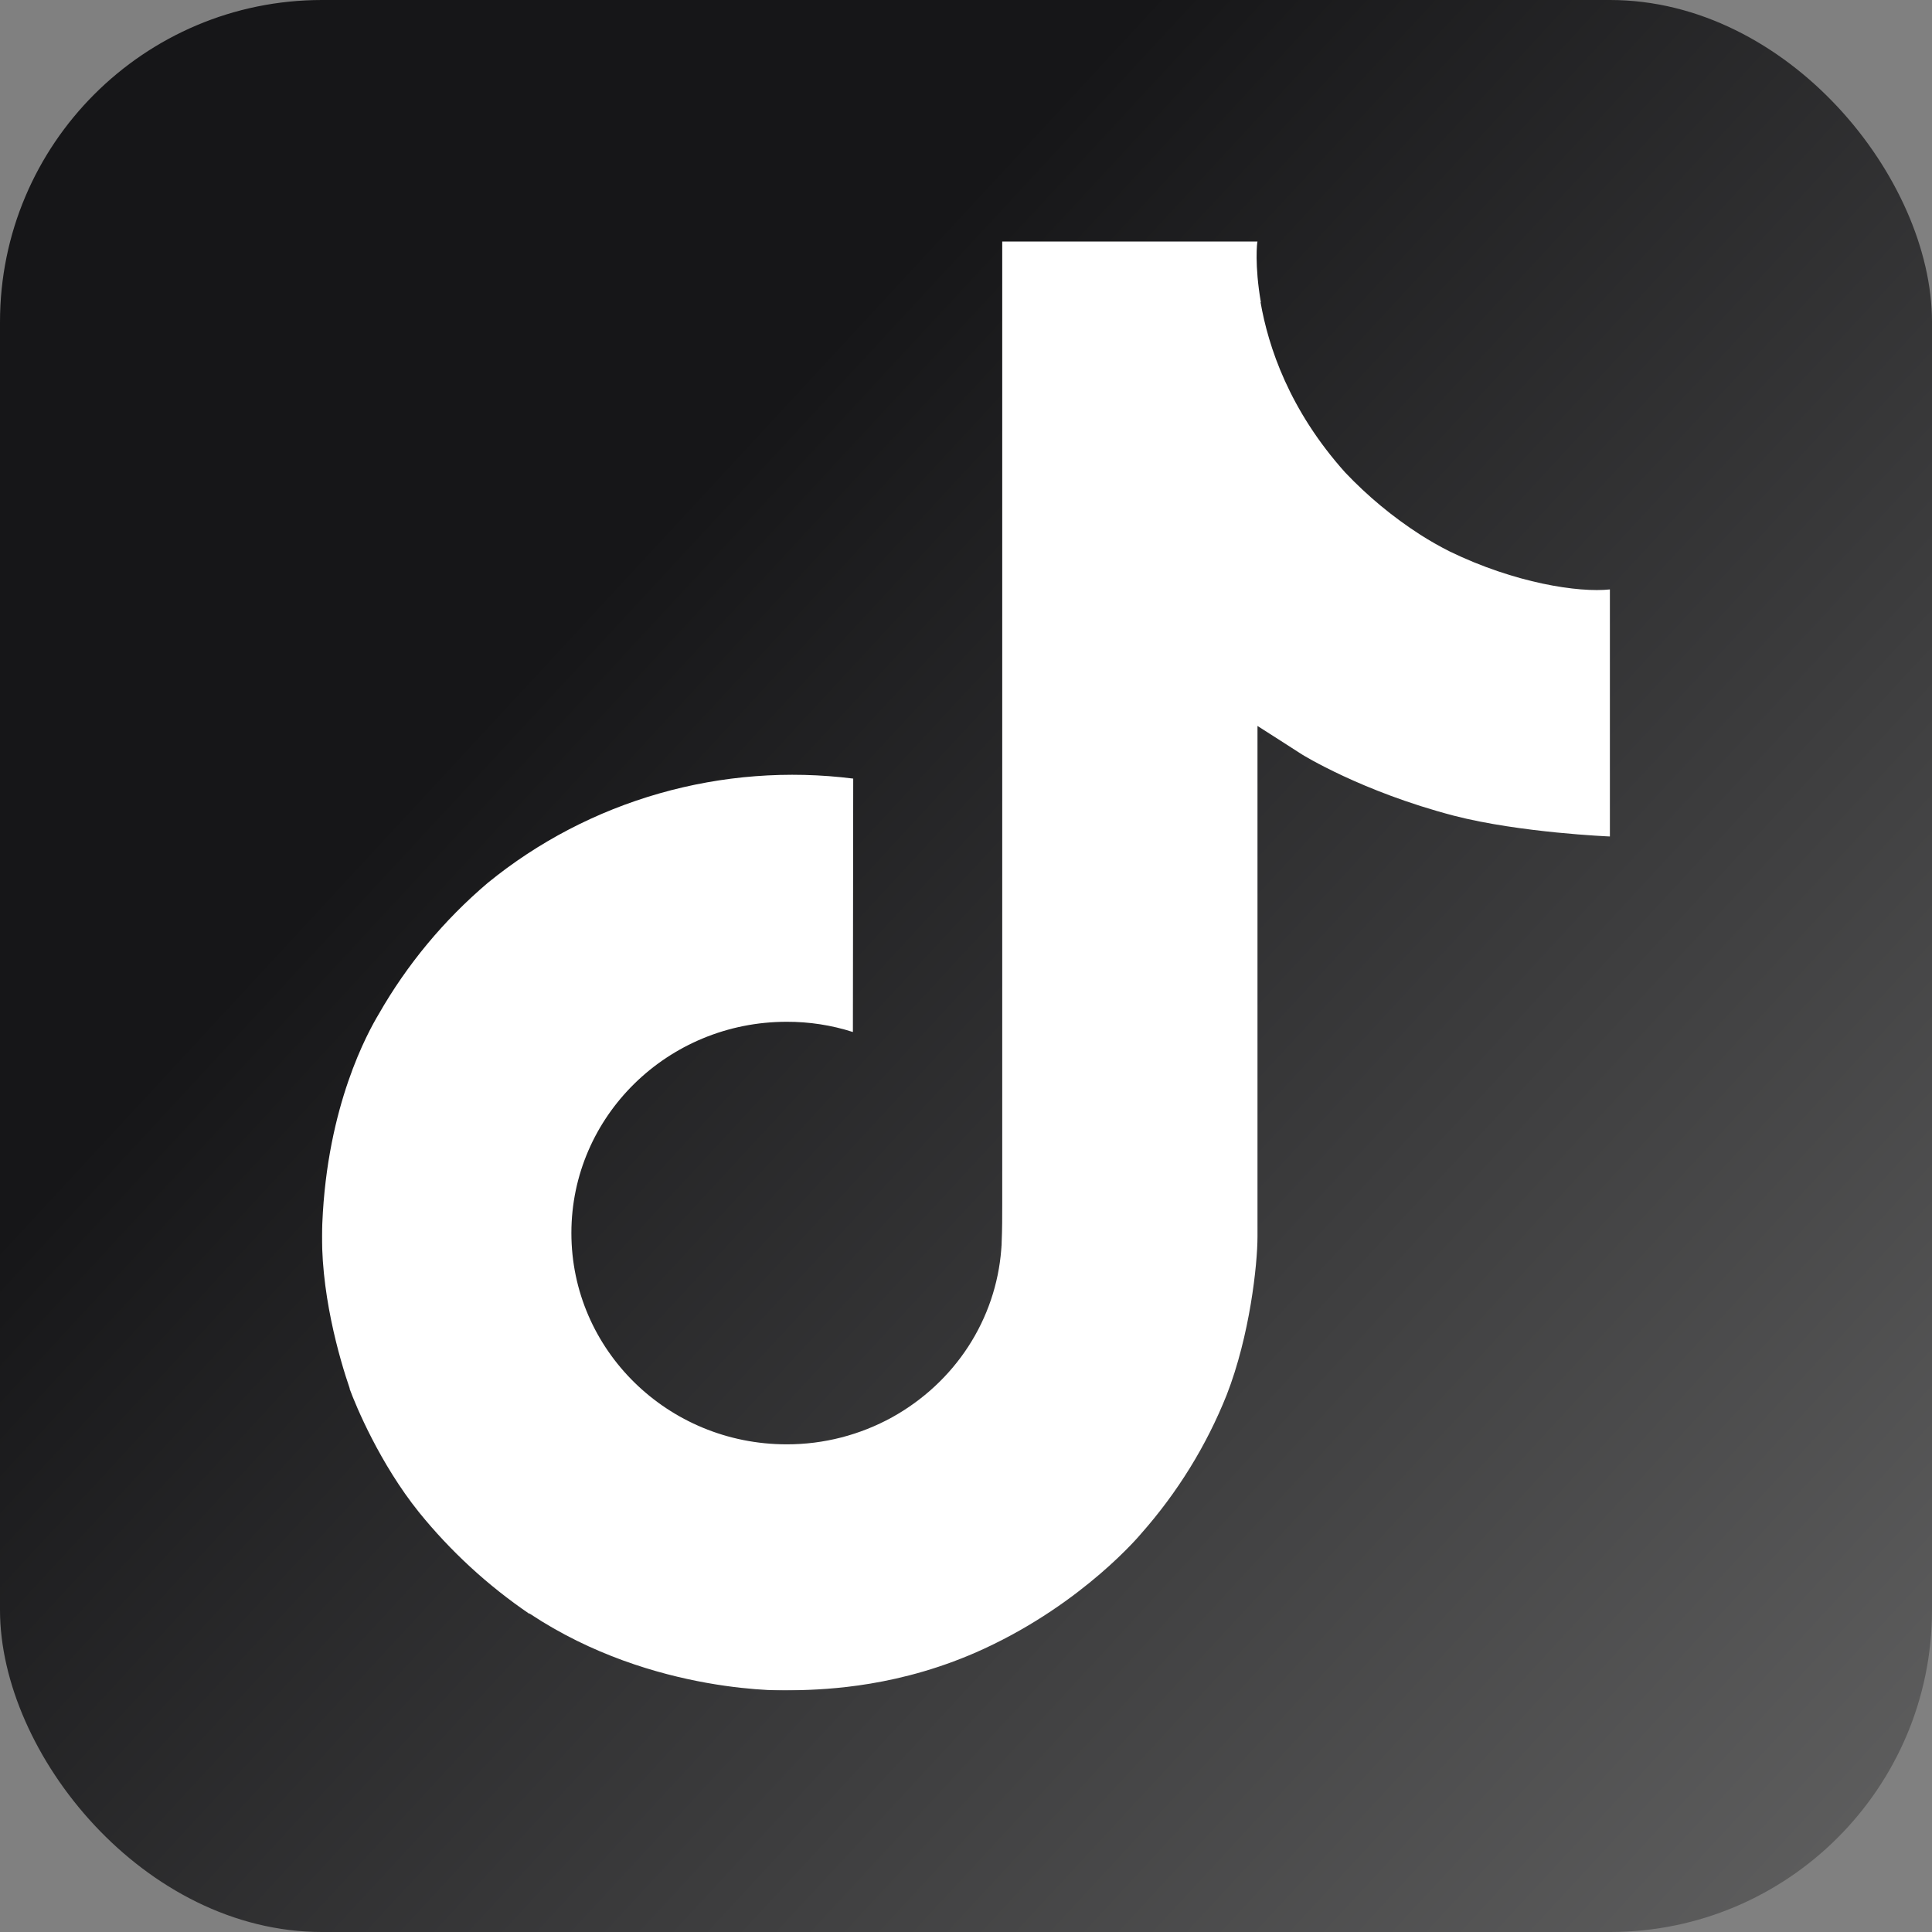 <svg width="24" height="24" viewBox="0 0 24 24" fill="none" xmlns="http://www.w3.org/2000/svg">
<rect x="0" y="0" width="24" height="24" fill="#808080" stroke="none"/>
<g clip-path="url(#clip0_4865_14257)">
<rect x="4" y="1.995" width="16" height="19" fill="white"/>
<path fill-rule="evenodd" clip-rule="evenodd" d="M26 -1H-1V24H26V-1ZM17.644 6.643C17.762 6.718 17.883 6.787 18.008 6.85C18.818 7.244 19.61 7.364 20 7.322V10.391C20 10.391 18.887 10.346 18.061 10.133C16.91 9.832 16.172 9.371 16.172 9.371C16.172 9.371 15.659 9.041 15.621 9.018V15.36C15.621 15.712 15.525 16.594 15.238 17.329C14.987 17.958 14.627 18.541 14.175 19.052C14.175 19.052 13.468 19.907 12.225 20.481C11.189 20.96 10.267 20.986 9.901 20.997C9.871 20.997 9.845 20.998 9.823 20.999C9.823 20.999 8.121 21.066 6.586 20.049L6.578 20.041V20.049C6.059 19.696 5.597 19.27 5.205 18.786C4.719 18.181 4.421 17.465 4.344 17.255V17.247C4.222 16.891 3.965 16.028 4.004 15.195C4.065 13.728 4.57 12.824 4.704 12.599C5.056 11.982 5.515 11.429 6.061 10.966C6.685 10.457 7.41 10.079 8.191 9.856C8.972 9.633 9.792 9.57 10.599 9.672L10.595 12.82C10.33 12.735 10.052 12.692 9.772 12.693C8.295 12.693 7.098 13.867 7.098 15.317C7.098 16.768 8.295 17.942 9.772 17.942C10.232 17.943 10.684 17.826 11.084 17.605C11.467 17.392 11.792 17.091 12.028 16.728C12.264 16.365 12.405 15.95 12.438 15.521V15.515C12.44 15.506 12.44 15.497 12.44 15.488C12.441 15.481 12.441 15.475 12.442 15.468C12.443 15.455 12.443 15.443 12.443 15.43C12.45 15.273 12.45 15.114 12.45 14.954V14.954V3H15.621C15.616 3 15.583 3.296 15.663 3.754H15.659C15.755 4.306 16.015 5.094 16.711 5.87C16.989 6.163 17.302 6.423 17.644 6.643Z" fill="url(#paint0_linear_4865_14257)"/>
</g>
<defs>
<linearGradient id="paint0_linear_4865_14257" x1="-1" y1="-1" x2="26" y2="24" gradientUnits="userSpaceOnUse">
<stop offset="0.322" stop-color="#161618"/>
<stop offset="1" stop-color="#666666"/>
</linearGradient>
<clipPath id="clip0_4865_14257">
<rect width="24" height="24" rx="4" fill="white"/>
</clipPath>
</defs>
</svg>
